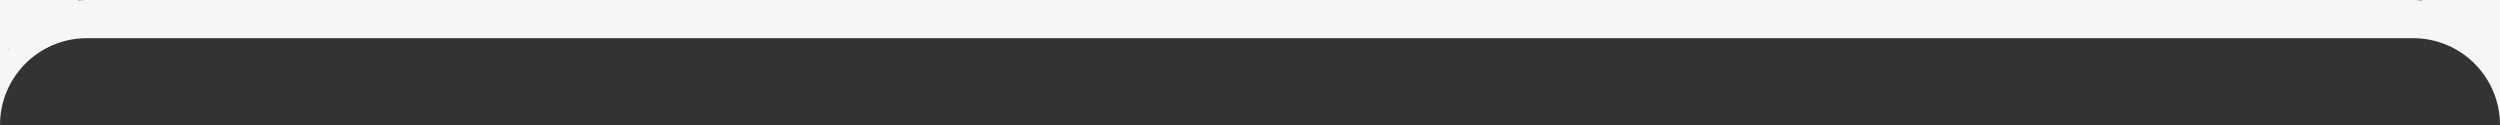 <?xml version="1.0" encoding="UTF-8"?> <svg xmlns="http://www.w3.org/2000/svg" width="1440" height="72" viewBox="0 0 1440 72" fill="none"><rect x="0" y="0" width="1440" height="72" fill="#333333" stroke="none"/><path fill-rule="evenodd" clip-rule="evenodd" d="M50 0C22.386 0 0 22.386 0 50V72C0 44.386 22.386 22 50 22H1390C1417.61 22 1440 44.386 1440 72V50C1440 22.386 1417.61 0 1390 0H50Z" fill="#F6F6F6"></path><rect width="5" height="50" fill="#F6F6F6"></rect><rect width="45" height="21" fill="#F6F6F6"></rect><rect x="4" y="2" width="9" height="26" fill="#F6F6F6"></rect><rect x="1395" width="45" height="18" fill="#F6F6F6"></rect><rect x="1427" width="13" height="37" fill="#F6F6F6"></rect><rect x="1438" width="2" height="54" fill="#F6F6F6"></rect></svg> 